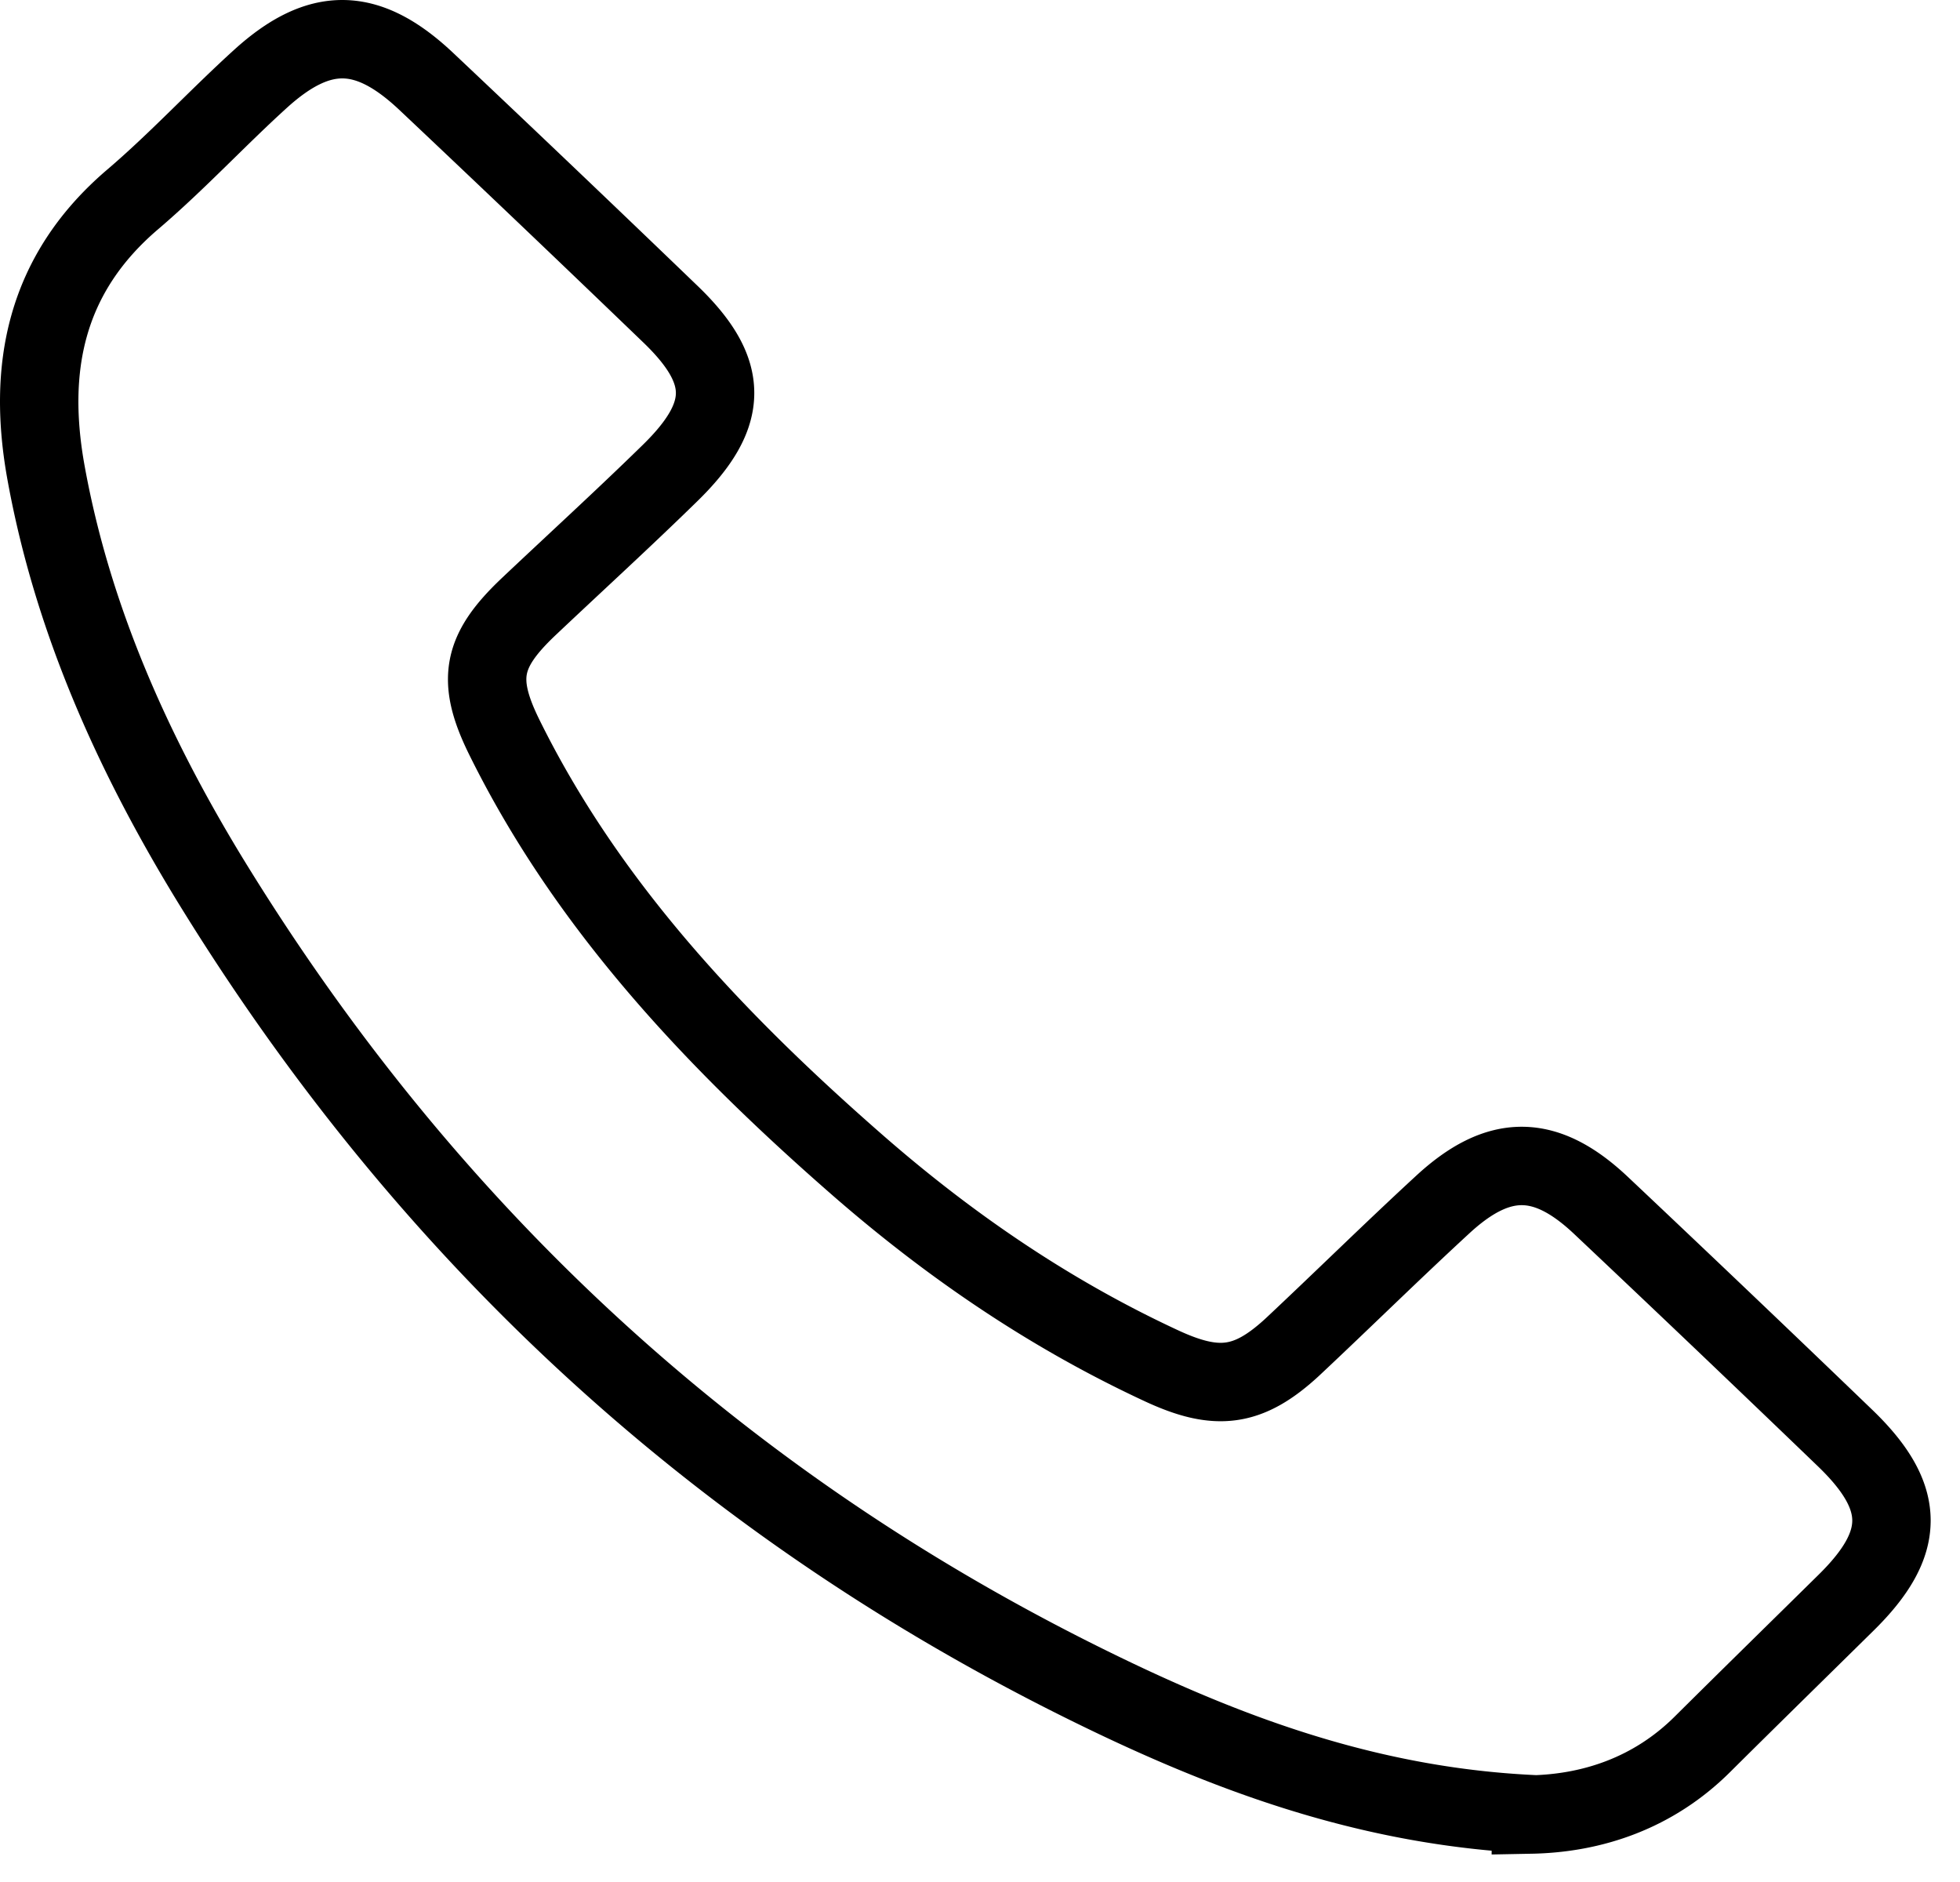 <svg width="50" height="48" viewBox="0 0 50 48" fill="none" xmlns="http://www.w3.org/2000/svg"><path d="M39.052 46.279c1.575-.03 3.128-.55 4.376-1.79 1.218-1.21 2.445-2.41 3.673-3.62 1.532-1.51 1.543-2.67-.02-4.18a853.179 853.179 0 00-6.234-5.94c-1.417-1.34-2.613-1.35-4.05-.02-1.292 1.19-2.54 2.42-3.82 3.62-1.134 1.05-1.942 1.14-3.359.48-2.885-1.34-5.456-3.11-7.807-5.17-3.61-3.16-6.853-6.6-8.962-10.89-.703-1.44-.546-2.17.62-3.28 1.206-1.14 2.423-2.25 3.61-3.41 1.542-1.5 1.552-2.6.02-4.07a853.179 853.179 0 00-6.233-5.94c-1.49-1.4-2.708-1.43-4.219-.06-1.102 1-2.109 2.09-3.242 3.06-2.267 1.92-2.718 4.34-2.225 7.02.672 3.68 2.183 7.07 4.135 10.28 5.603 9.17 13.264 16.28 23.285 21.02 3.243 1.53 6.601 2.69 10.452 2.88v.01z" stroke="#000" stroke-width="2" stroke-miterlimit="10"/></svg>